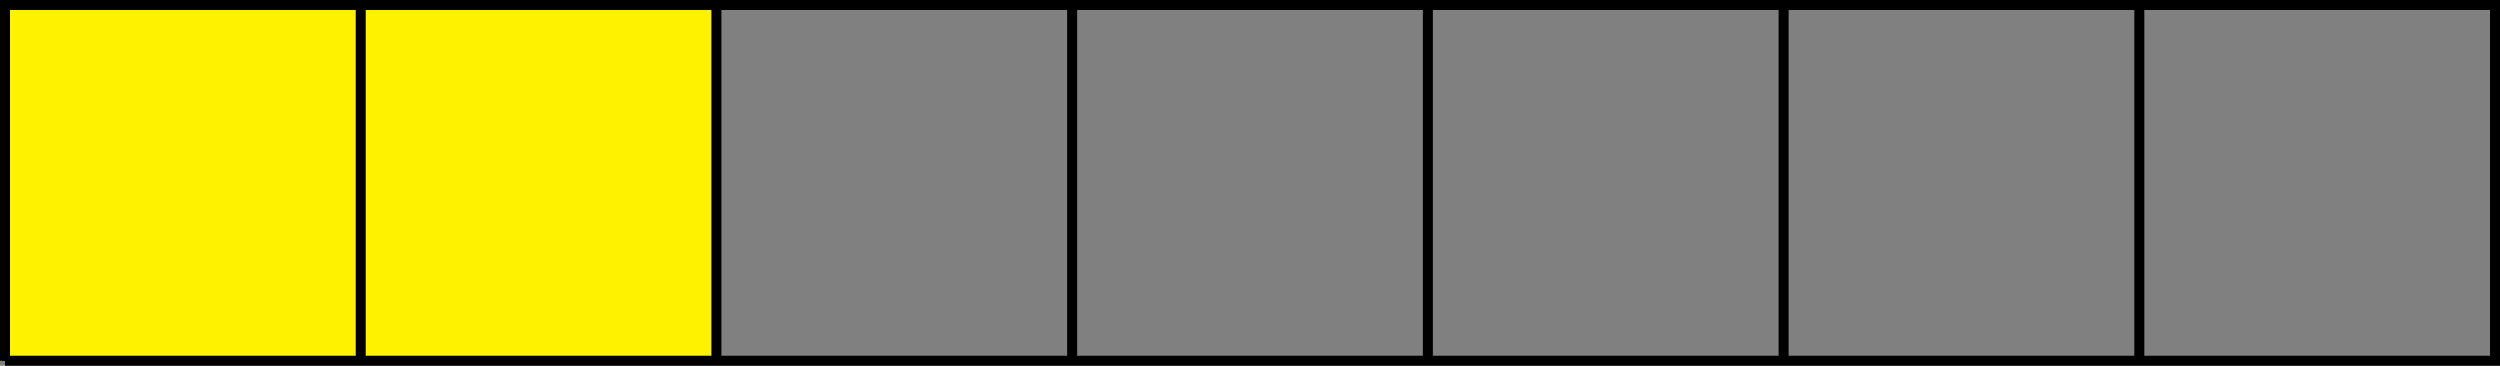 <?xml version="1.0" encoding="UTF-8"?>
<svg xmlns="http://www.w3.org/2000/svg" xmlns:xlink="http://www.w3.org/1999/xlink" width="199.222" height="29.143" viewBox="0 0 199.222 29.143">
<rect x="0" y="0" width="199.222" height="29.143" fill="#808080" stroke="none"/>
<defs>
<clipPath id="clip-0">
<path clip-rule="nonzero" d="M 28 0 L 30 0 L 30 29.145 L 28 29.145 Z M 28 0 "/>
</clipPath>
<clipPath id="clip-1">
<path clip-rule="nonzero" d="M 56 0 L 58 0 L 58 29.145 L 56 29.145 Z M 56 0 "/>
</clipPath>
<clipPath id="clip-2">
<path clip-rule="nonzero" d="M 85 0 L 86 0 L 86 29.145 L 85 29.145 Z M 85 0 "/>
</clipPath>
<clipPath id="clip-3">
<path clip-rule="nonzero" d="M 113 0 L 115 0 L 115 29.145 L 113 29.145 Z M 113 0 "/>
</clipPath>
<clipPath id="clip-4">
<path clip-rule="nonzero" d="M 141 0 L 143 0 L 143 29.145 L 141 29.145 Z M 141 0 "/>
</clipPath>
<clipPath id="clip-5">
<path clip-rule="nonzero" d="M 170 0 L 171 0 L 171 29.145 L 170 29.145 Z M 170 0 "/>
</clipPath>
</defs>
<path fill-rule="nonzero" fill="rgb(100%, 94.899%, 0%)" fill-opacity="1" stroke-width="0.399" stroke-linecap="butt" stroke-linejoin="miter" stroke="rgb(0%, 0%, 0%)" stroke-opacity="1" stroke-miterlimit="10" d="M 0 -0.001 L 56.692 -0.001 L 56.692 28.347 L 0 28.347 L 0 -0.001 " transform="matrix(1, 0, 0, -1, 0.398, 28.745)"/>
<path fill="none" stroke-width="0.797" stroke-linecap="butt" stroke-linejoin="miter" stroke="rgb(0%, 0%, 0%)" stroke-opacity="1" stroke-miterlimit="10" d="M 0 -0.001 L 198.426 -0.001 L 198.426 28.347 L 0 28.347 L 0 -0.001 " transform="matrix(1, 0, 0, -1, 0.398, 28.745)"/>
<g clip-path="url(#clip-0)">
<path fill="none" stroke-width="0.797" stroke-linecap="butt" stroke-linejoin="miter" stroke="rgb(0%, 0%, 0%)" stroke-opacity="1" stroke-miterlimit="10" d="M 28.348 -0.001 L 28.348 28.347 " transform="matrix(1, 0, 0, -1, 0.398, 28.745)"/>
</g>
<g clip-path="url(#clip-1)">
<path fill="none" stroke-width="0.797" stroke-linecap="butt" stroke-linejoin="miter" stroke="rgb(0%, 0%, 0%)" stroke-opacity="1" stroke-miterlimit="10" d="M 56.692 -0.001 L 56.692 28.347 " transform="matrix(1, 0, 0, -1, 0.398, 28.745)"/>
</g>
<g clip-path="url(#clip-2)">
<path fill="none" stroke-width="0.797" stroke-linecap="butt" stroke-linejoin="miter" stroke="rgb(0%, 0%, 0%)" stroke-opacity="1" stroke-miterlimit="10" d="M 85.04 -0.001 L 85.04 28.347 " transform="matrix(1, 0, 0, -1, 0.398, 28.745)"/>
</g>
<g clip-path="url(#clip-3)">
<path fill="none" stroke-width="0.797" stroke-linecap="butt" stroke-linejoin="miter" stroke="rgb(0%, 0%, 0%)" stroke-opacity="1" stroke-miterlimit="10" d="M 113.387 -0.001 L 113.387 28.347 " transform="matrix(1, 0, 0, -1, 0.398, 28.745)"/>
</g>
<g clip-path="url(#clip-4)">
<path fill="none" stroke-width="0.797" stroke-linecap="butt" stroke-linejoin="miter" stroke="rgb(0%, 0%, 0%)" stroke-opacity="1" stroke-miterlimit="10" d="M 141.735 -0.001 L 141.735 28.347 " transform="matrix(1, 0, 0, -1, 0.398, 28.745)"/>
</g>
<g clip-path="url(#clip-5)">
<path fill="none" stroke-width="0.797" stroke-linecap="butt" stroke-linejoin="miter" stroke="rgb(0%, 0%, 0%)" stroke-opacity="1" stroke-miterlimit="10" d="M 170.082 -0.001 L 170.082 28.347 " transform="matrix(1, 0, 0, -1, 0.398, 28.745)"/>
</g>
</svg>
